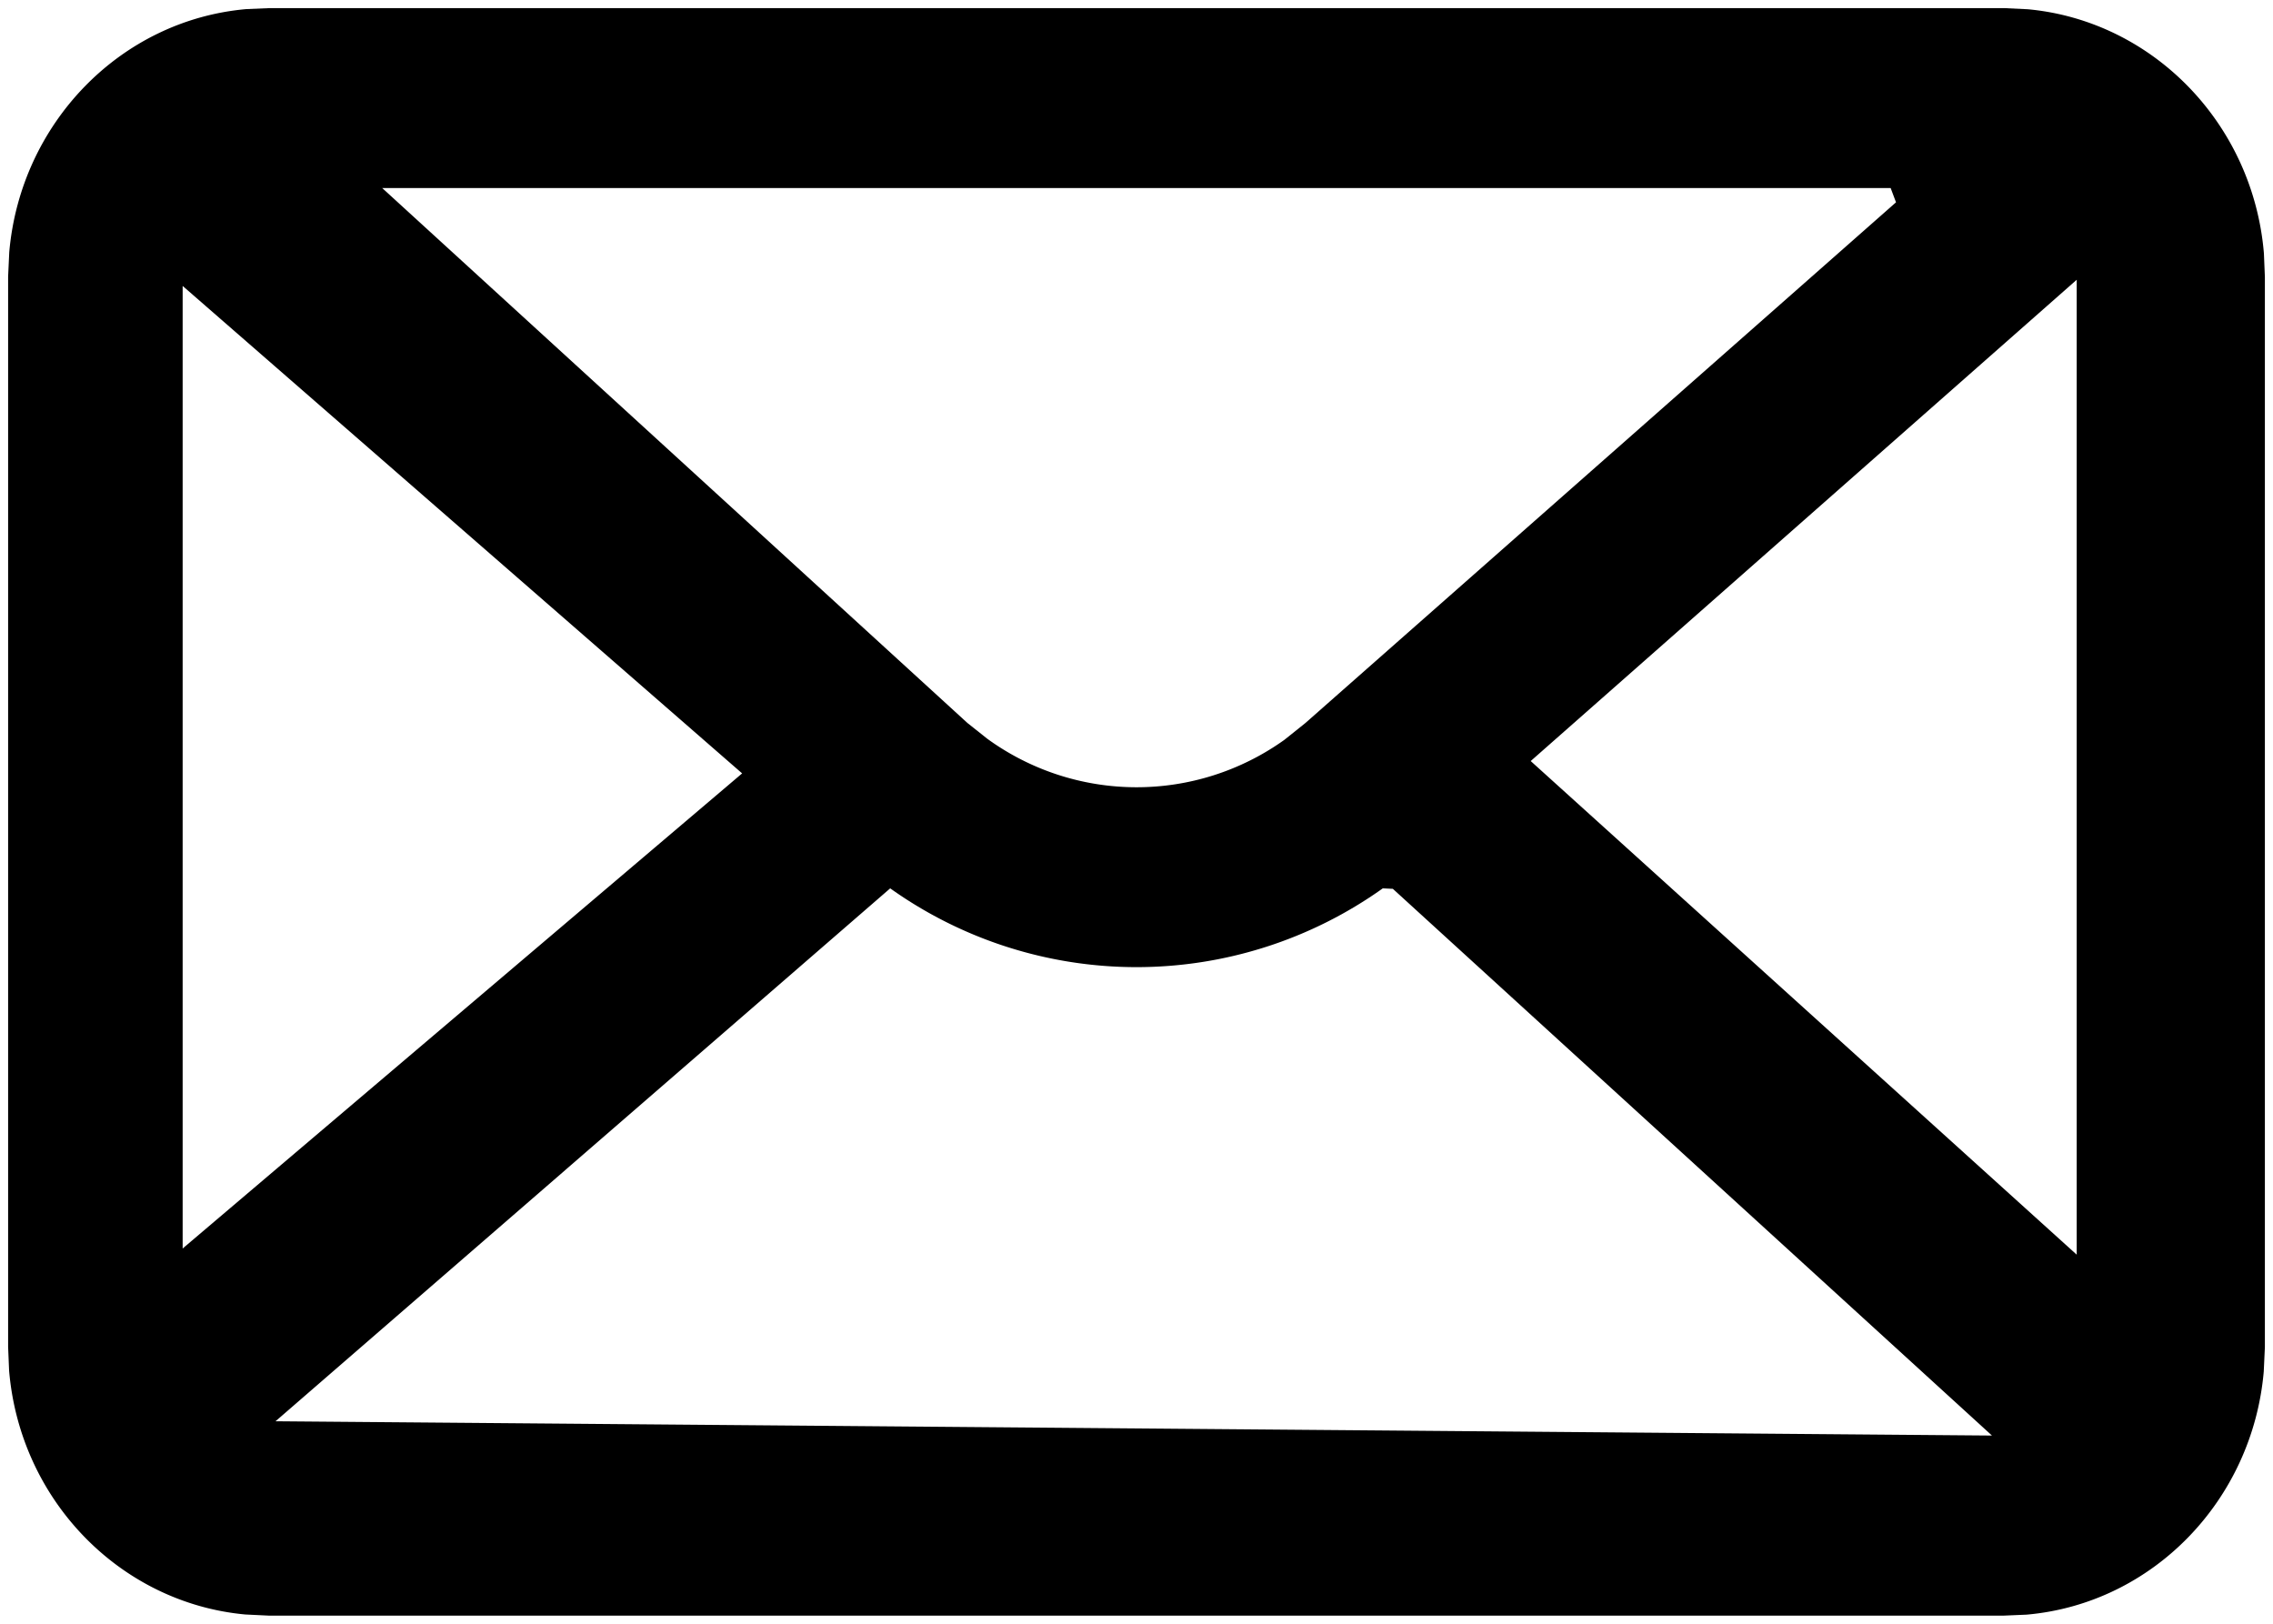 <svg width="14" height="10" viewBox="0 0 14 10" xmlns="http://www.w3.org/2000/svg"><path d="M1.659.05l-.141.006C.74.124.126.761.057 1.553l-.007.15v6.592l.006.145c.067.801.686 1.432 1.455 1.503l.145.007h10.685l.141-.006c.778-.068 1.392-.705 1.461-1.497l.007-.15V1.705l-.006-.145C13.877.76 13.258.128 12.49.057L12.344.05H1.659zm6.858 5.421l.062.003 3.69 3.367-10.572-.088 3.786-3.282a2.614 2.614 0 003.034 0zm4.274-3.748v6.004l-3.363-3.04 3.363-2.964zm-8.22 3.04L1.125 7.689V1.761l3.446 3.002zm7.074-3.605l.033.088L8.04 4.453l-.13.104a1.565 1.565 0 01-1.83-.008l-.122-.097-3.604-3.294h9.291z" fill="#000" fill-rule="evenodd"/></svg>